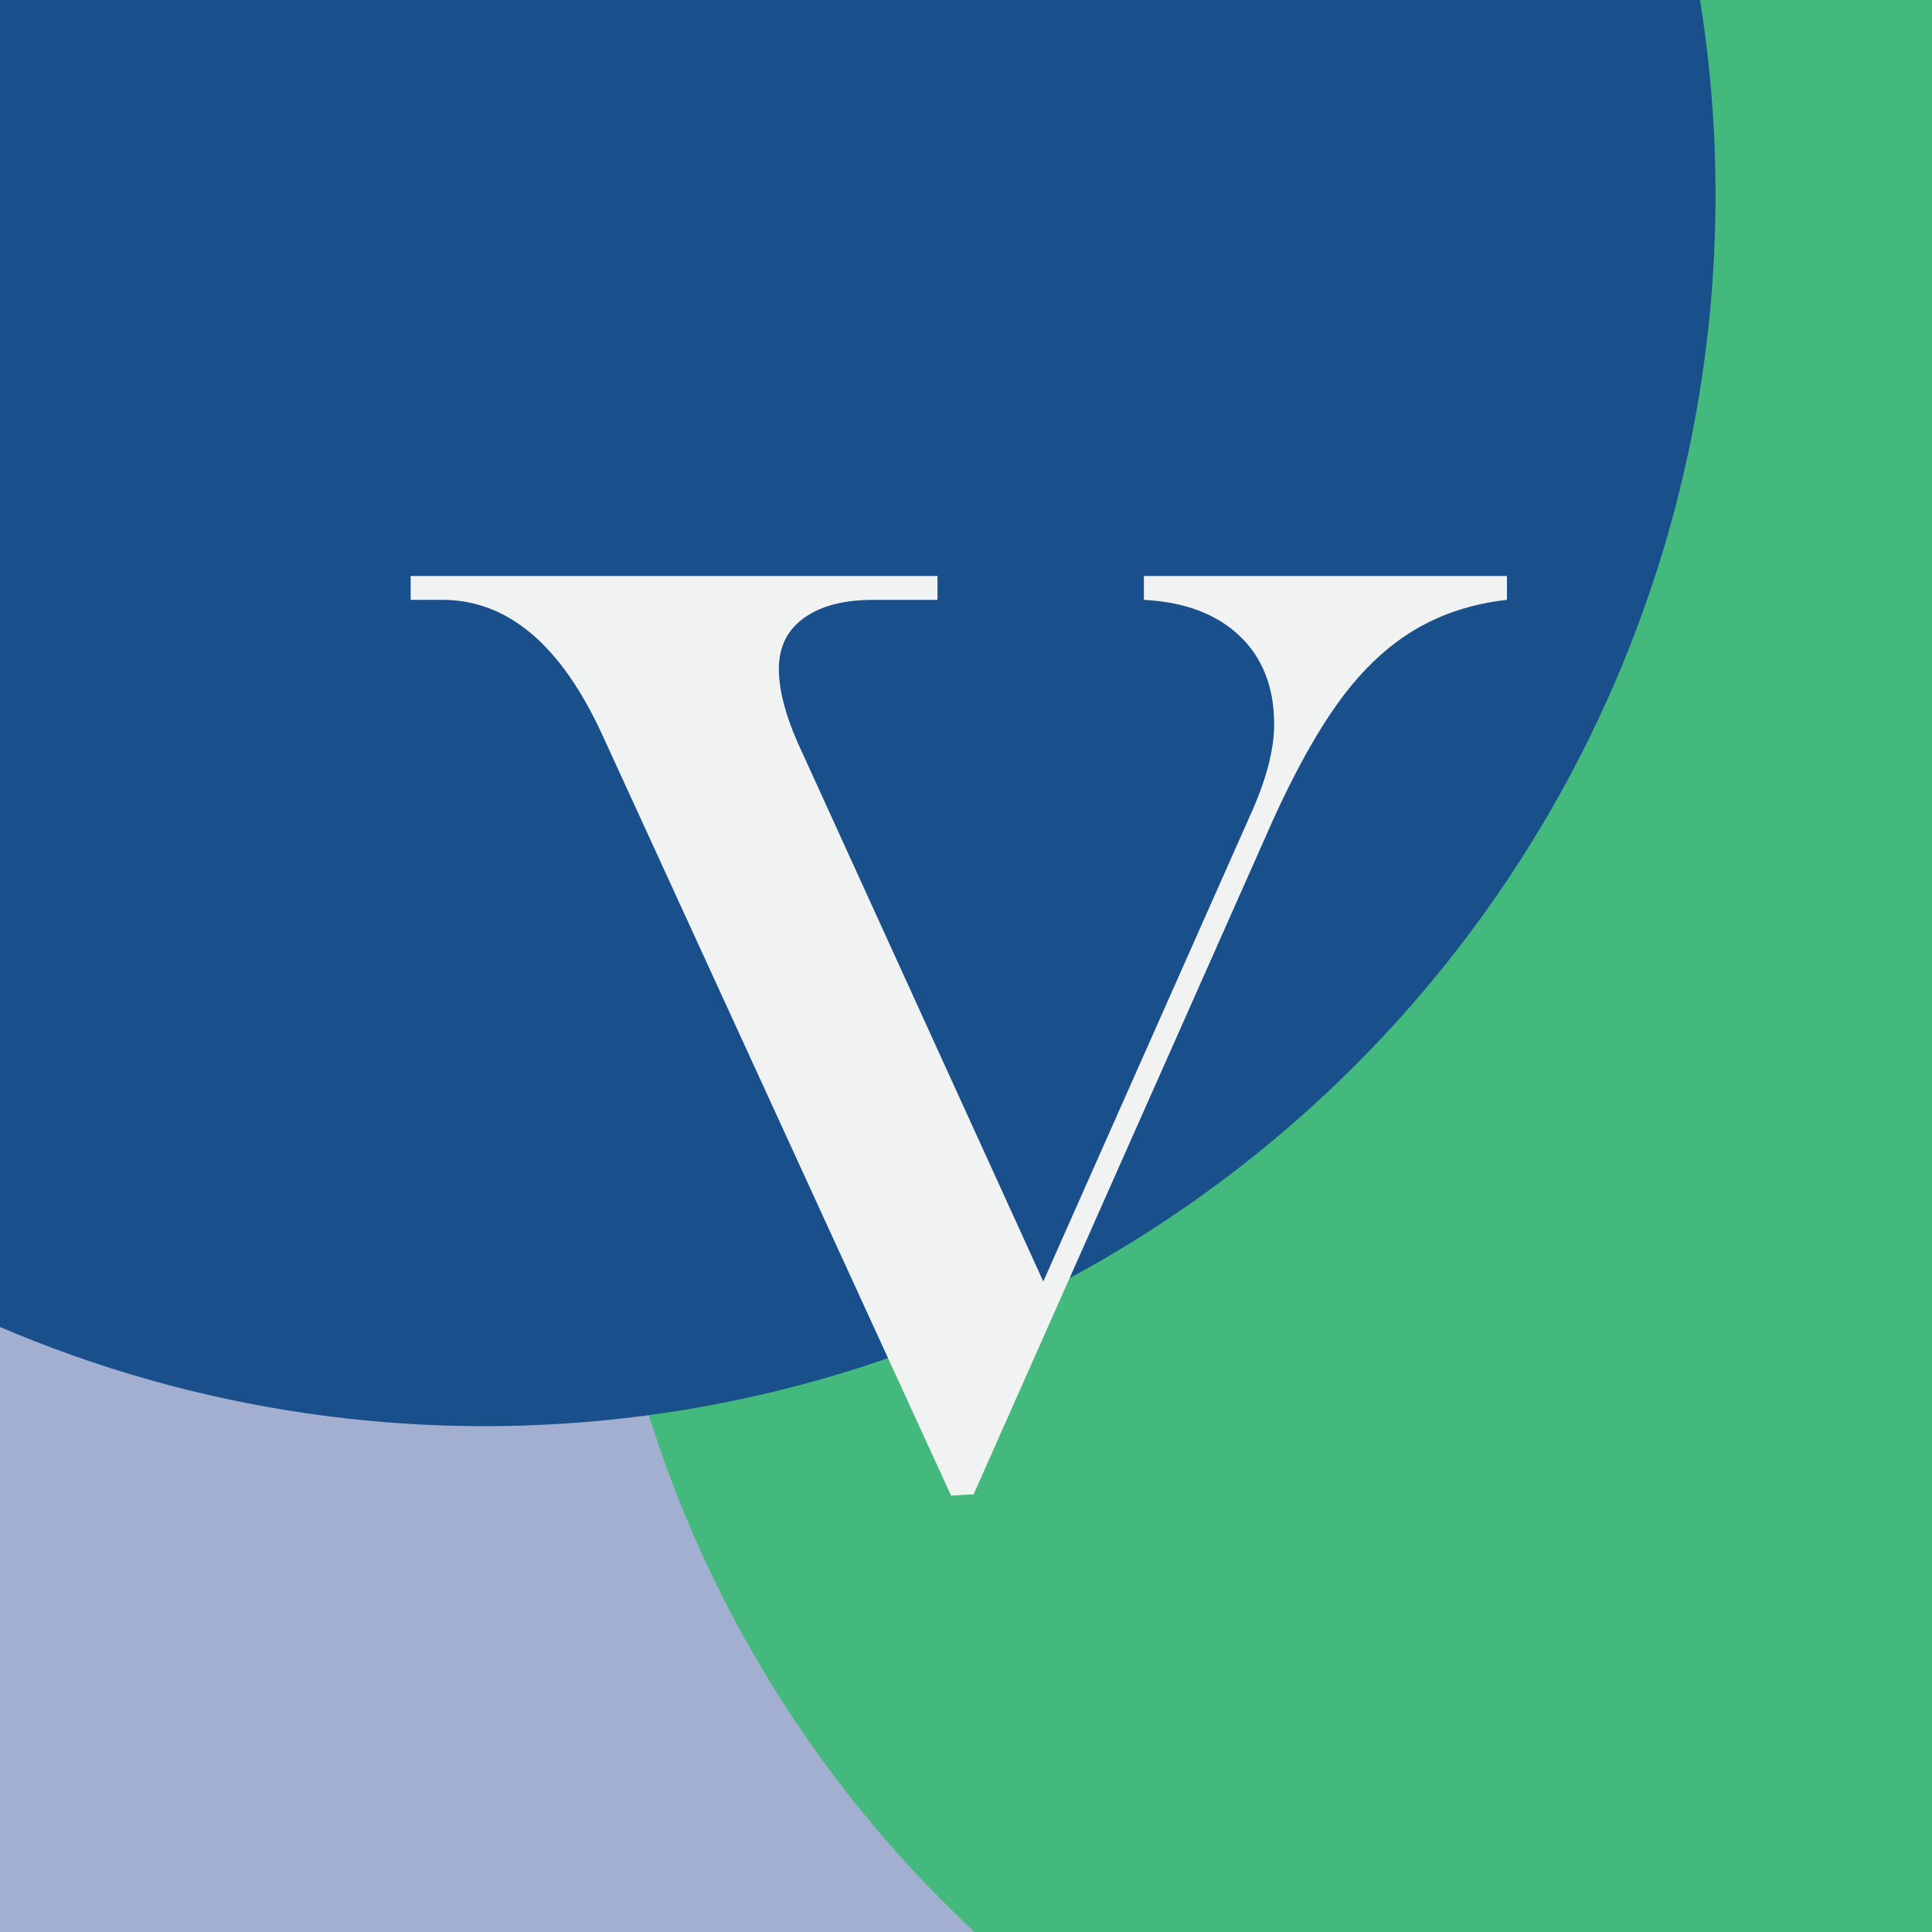 <svg xmlns="http://www.w3.org/2000/svg" version="1.1" xmlns:xlink="http://www.w3.org/1999/xlink" width="1024" height="1024"><rect width="100%" height="100%" fill="#808080" stroke="none"/><svg id="SvgjsSvg1001" xmlns="http://www.w3.org/2000/svg" width="1024" height="1024" viewBox="0 0 1024 1024"><circle cx="187.53" cy="792.59" r="648.97" fill="#a3afd0"></circle><circle cx="946.85" cy="561.31" r="631.83" fill="#44b97d"></circle><circle cx="256.67" cy="103.3" r="652.61" fill="#194f8b"></circle><rect x="201.59" y="305.4" width="620.83" height="487.19" fill="none"></rect><path d="M217.65,305.3h279.25v12.65h-34.18c-15.5,0-27.69,3.19-36.57,9.57-8.89,6.38-13.33,15.38-13.33,27,0,10.94,3.3,23.93,9.91,38.96l130.23,285.74,109.38-246.44c8.66-18.91,12.99-35.21,12.99-48.88,0-19.59-6.1-35.21-18.29-46.83-12.19-11.62-29.11-18-50.76-19.14v-12.65h192.43v12.65c-18.23,2.05-34.52,7.35-48.88,15.89s-27.46,20.85-39.31,36.91c-11.85,16.06-23.81,37.43-35.89,64.09l-158.59,357.18-11.96.68-184.91-403.32c-21.88-47.62-50.13-71.44-84.77-71.44h-16.75v-12.65Z" fill="#f1f2f2"></path></svg><style>@media (prefers-color-scheme: light) { :root { filter: none; } }
@media (prefers-color-scheme: dark) { :root { filter: none; } }
</style></svg>